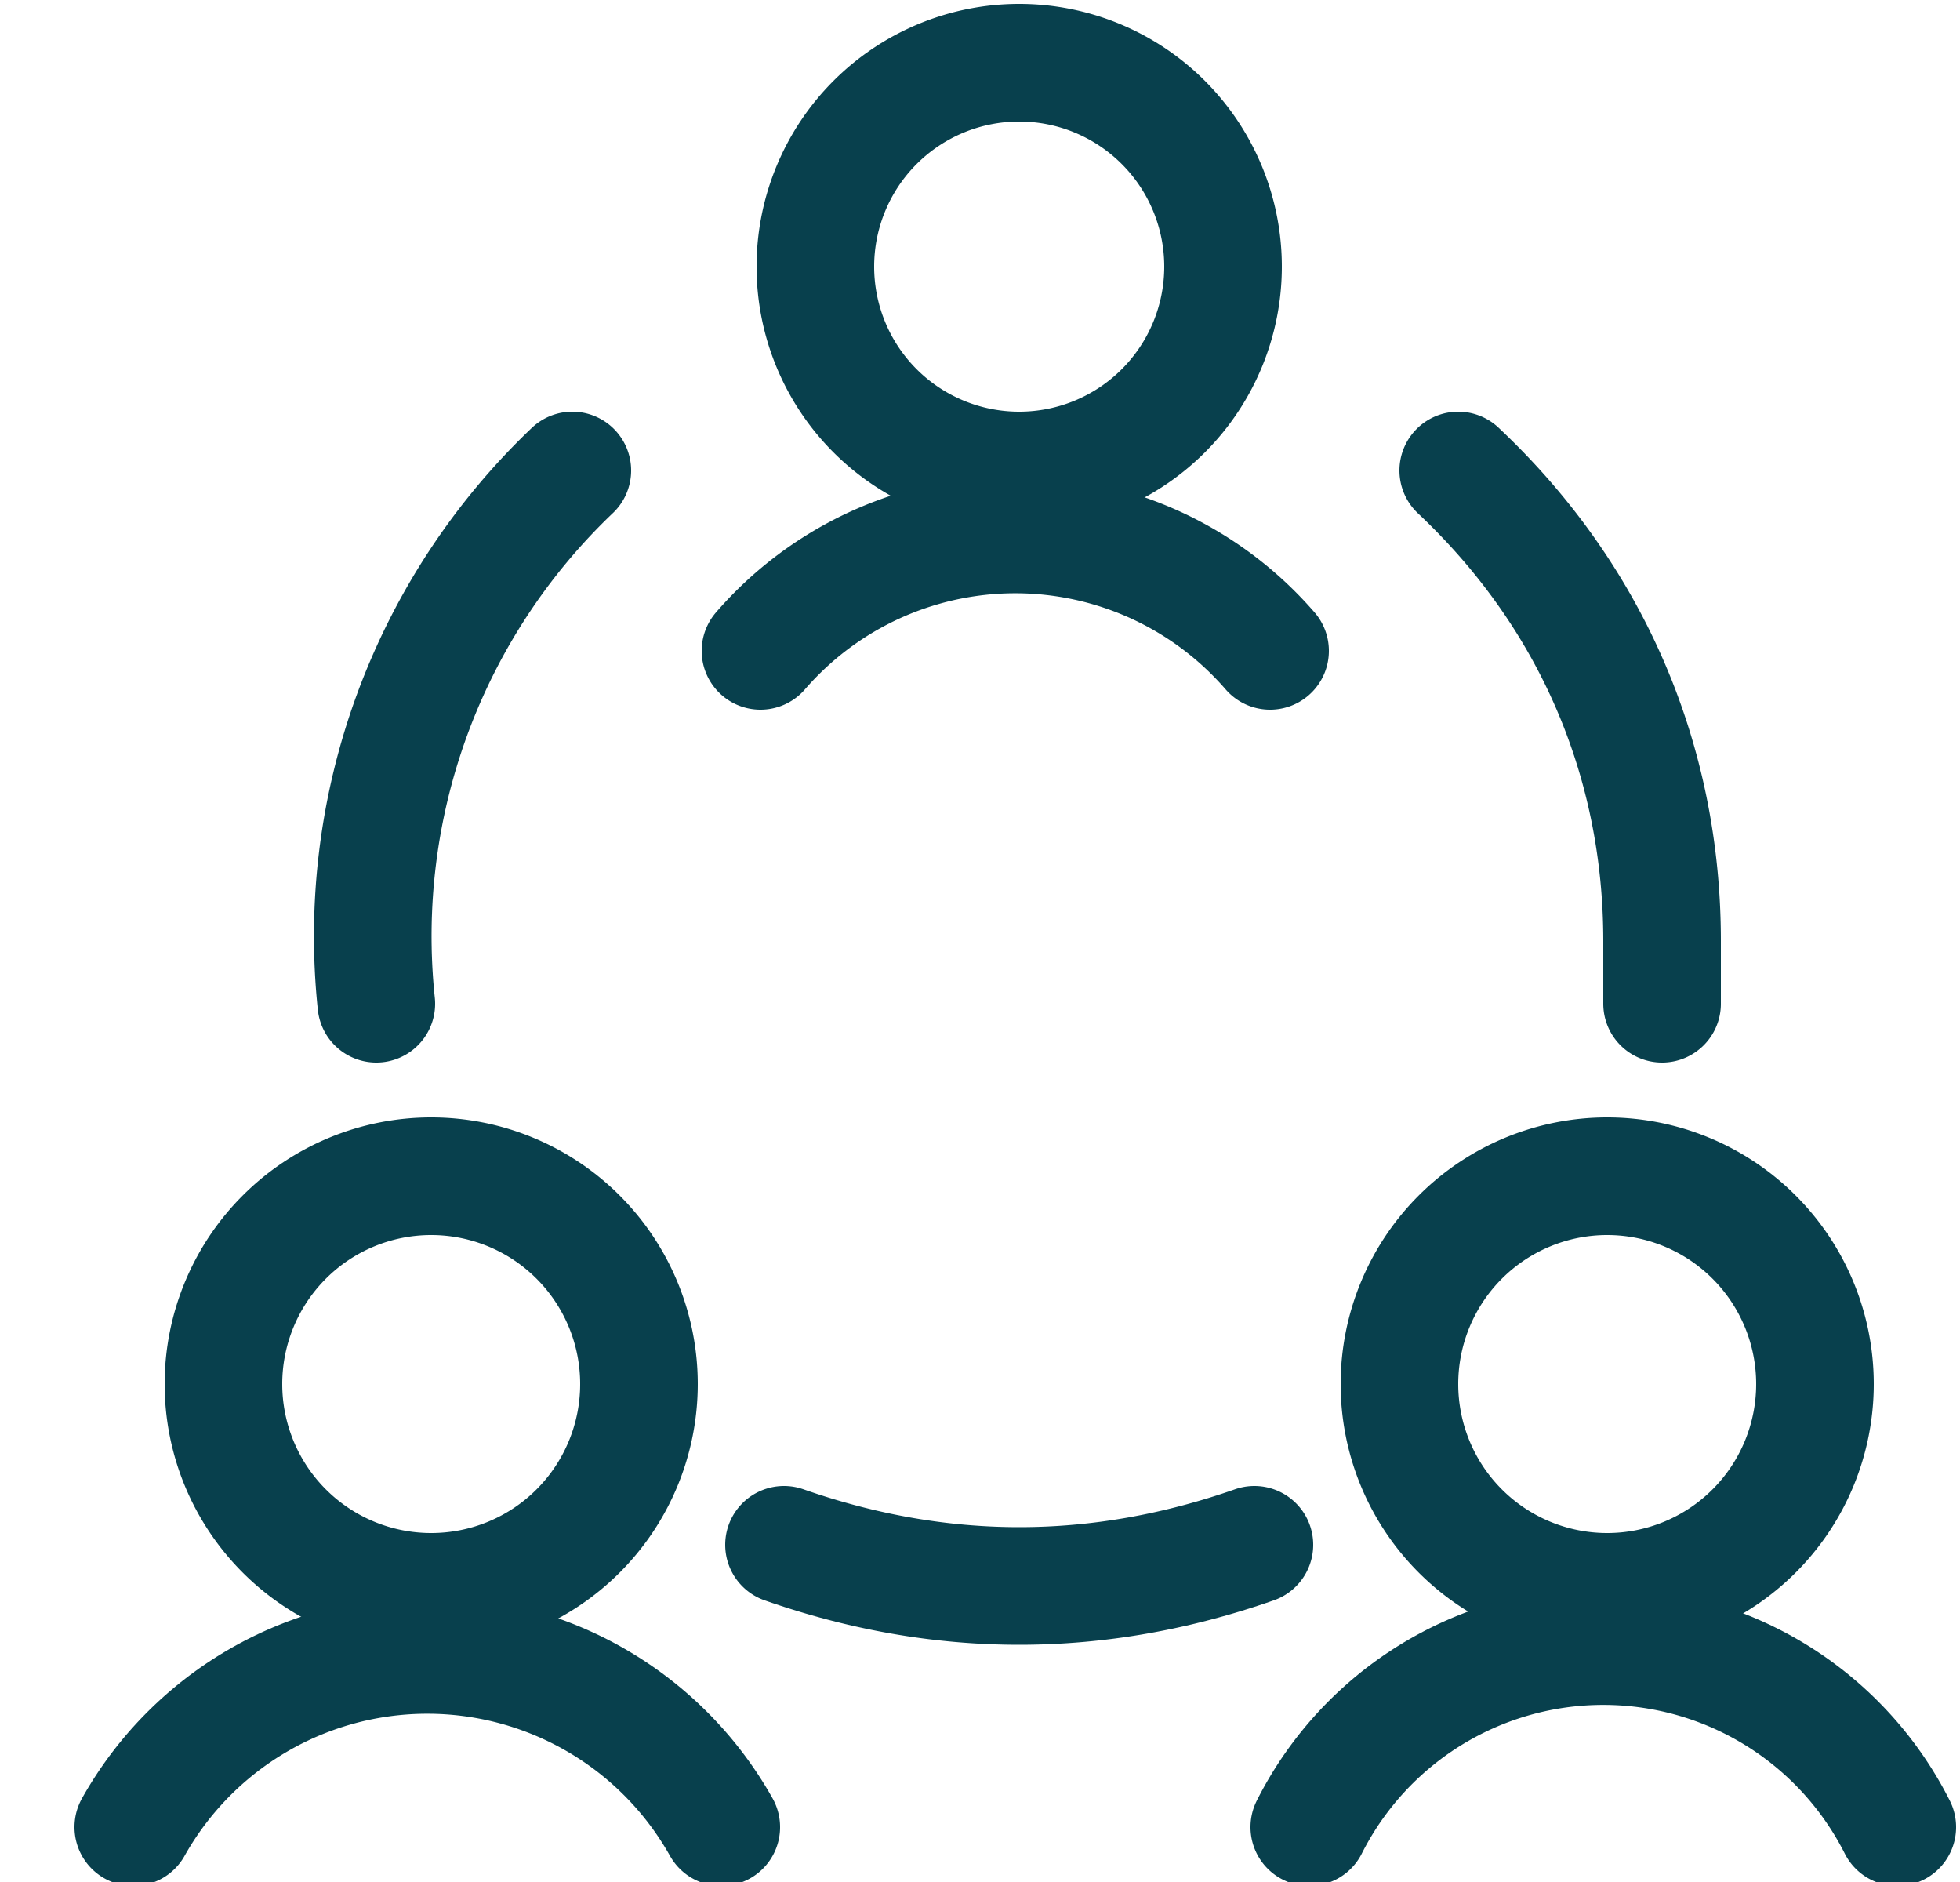 <svg width="25" height="24" fill="none" xmlns="http://www.w3.org/2000/svg"><path clip-rule="evenodd" d="M5.5 20.3a2.6 2.6 0 1 0 0-5.3 2.6 2.6 0 0 0 0 5.3Z" stroke="#08404D" stroke-width="1.5" stroke-linecap="round" stroke-linejoin="round"/><path d="M9.2 23.3a4.3 4.3 0 0 0-7.5 0" stroke="#08404D" stroke-width="1.5" stroke-linecap="round" stroke-linejoin="round"/><path clip-rule="evenodd" d="M20.5 20.3a2.6 2.6 0 1 0 0-5.3 2.6 2.6 0 0 0 0 5.3Z" stroke="#08404D" stroke-width="1.5" stroke-linecap="round" stroke-linejoin="round"/><path d="M24.2 23.3a4.2 4.2 0 0 0-7.5 0" stroke="#08404D" stroke-width="1.5" stroke-linecap="round" stroke-linejoin="round"/><path clip-rule="evenodd" d="M13 6a2.6 2.6 0 1 0 0-5.2A2.6 2.6 0 0 0 13 6Z" stroke="#08404D" stroke-width="1.5" stroke-linecap="round" stroke-linejoin="round"/><path d="M16.2 8.3a4.3 4.3 0 0 0-6.5 0M10 19.7c2 .7 4 .7 6 0M7.3 6a8.2 8.2 0 0 0-2.5 6.8M21.2 12.8V12c0-2.3-.9-4.4-2.6-6" stroke="#08404D" stroke-width="1.5" stroke-linecap="round" stroke-linejoin="round"/></svg>
